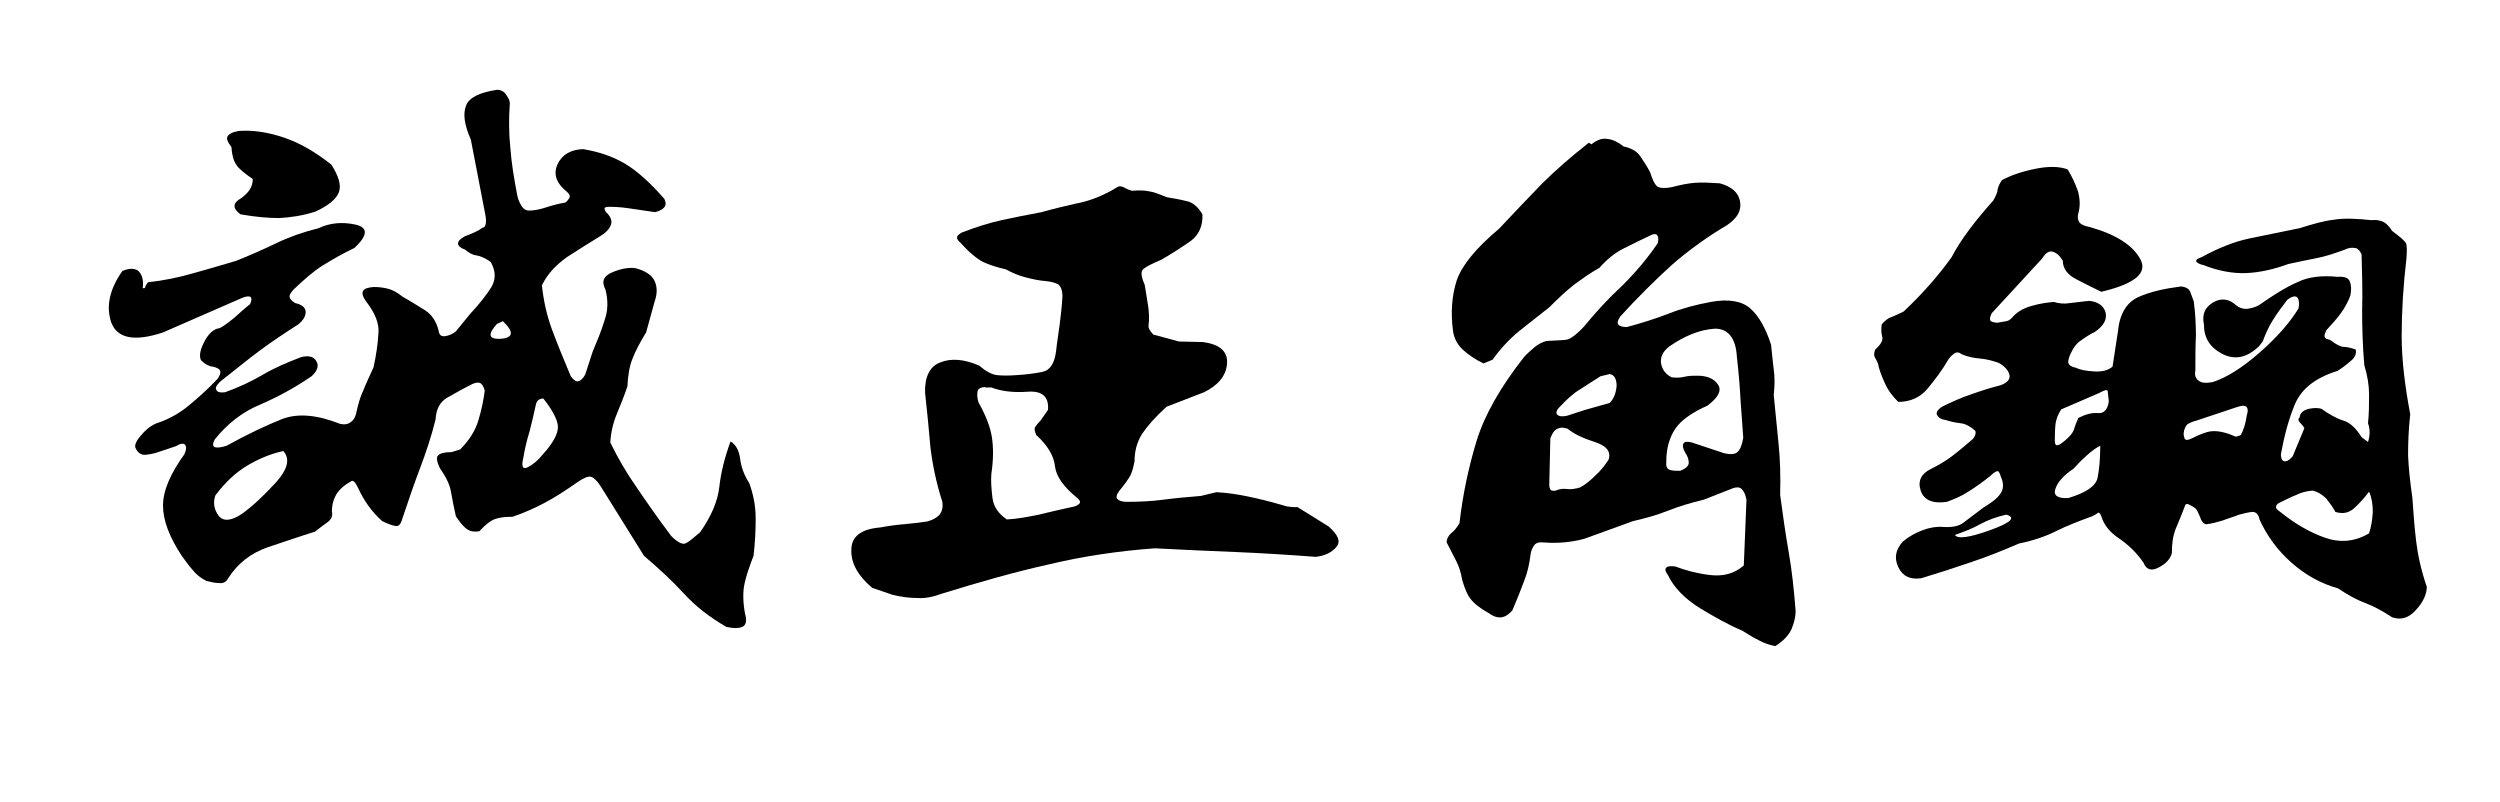 <?xml version="1.0" encoding="utf-8"?>
<!-- Generator: Adobe Illustrator 27.2.0, SVG Export Plug-In . SVG Version: 6.00 Build 0)  -->
<svg version="1.1" id="_圖層_1" xmlns="http://www.w3.org/2000/svg" xmlns:xlink="http://www.w3.org/1999/xlink" x="0px" y="0px"
	 viewBox="0 0 467.8 150" style="enable-background:new 0 0 467.8 150;" xml:space="preserve">
<style type="text/css">
	.st0{enable-background:new    ;}
</style>
<g class="st0">
	<path d="M90.8,40.1l-2.7-14c-1.2-2.7-1.5-4.8-0.9-6.3c0.5-1.5,2.5-2.5,5.8-3c0.7,0,1.3,0.3,1.7,0.9c0.4,0.6,0.7,1.1,0.7,1.6
		c-0.2,2.8-0.2,5.6,0.1,8.4c0.2,2.8,0.7,5.8,1.3,8.9c0.1,0.5,0.3,1.1,0.7,1.8c0.4,0.7,0.9,1,1.5,1c0.9,0,2-0.2,3.2-0.6
		c1.2-0.4,2.4-0.7,3.6-0.9c0.5-0.4,0.7-0.8,0.8-1c0.1-0.3-0.1-0.6-0.5-1c-2-1.6-2.6-3.3-1.8-5.1c0.8-1.8,2.4-2.8,4.8-2.9
		c3,0.5,5.6,1.4,7.8,2.7c2.2,1.3,4.7,3.5,7.4,6.6c0.4,0.8,0.3,1.3-0.1,1.7c-0.4,0.4-0.9,0.6-1.6,0.8c-1.4-0.2-2.8-0.4-4.1-0.6
		c-1.3-0.2-2.7-0.4-4.3-0.4c-0.4,0-0.7,0-0.9,0.1c-0.3,0.1-0.2,0.4,0.1,0.9c0.9,0.8,1.2,1.7,0.9,2.4c-0.3,0.8-1,1.5-2,2.1
		c-2,1.2-4,2.5-6.2,3.9c-2.1,1.5-3.7,3.2-4.7,5.3c0.3,2.8,0.9,5.6,1.9,8.3c1,2.7,2.2,5.6,3.5,8.7c0.6,0.8,1.1,1.1,1.5,0.9
		c0.4-0.1,0.8-0.5,1.2-1.2l1.4-4.3c0.8-1.9,1.6-3.8,2.2-5.8c0.7-1.9,0.7-3.8,0.2-5.8c-0.8-1.5-0.4-2.6,1.4-3.3
		c1.7-0.7,3.2-0.9,4.3-0.7c1.8,0.5,3,1.3,3.5,2.4c0.5,1.1,0.5,2.4,0,3.8l-1.6,5.8c-1.1,1.8-1.9,3.3-2.5,4.8c-0.6,1.4-0.9,3.2-1,5.3
		c-0.6,1.8-1.3,3.5-2,5.2c-0.7,1.7-1.1,3.5-1.2,5.3c1.4,2.9,3.1,5.8,5,8.5c1.9,2.8,4,5.8,6.4,9c1.2,1.2,2.1,1.6,2.6,1.4
		c0.6-0.2,1.5-1,2.8-2.1c2.1-3,3.3-5.8,3.6-8.5c0.3-2.7,1-5.5,2.1-8.5c1,0.6,1.6,1.7,1.8,3.3c0.2,1.6,0.8,3.1,1.7,4.5
		c0.8,2.2,1.2,4.4,1.2,6.6c0,2.2-0.1,4.5-0.4,7c-0.8,2.1-1.4,3.8-1.7,5.3c-0.3,1.4-0.3,3.3,0.1,5.5c0.4,1.3,0.2,2.2-0.5,2.5
		c-0.7,0.3-1.7,0.3-3,0c-3.1-1.8-5.7-3.8-7.9-6.2c-2.2-2.4-4.7-4.7-7.5-7.1l-8.1-13c-0.7-1.1-1.4-1.7-1.9-1.8
		c-0.5-0.1-1.4,0.3-2.4,1c-2.3,1.6-4.3,2.9-6.2,3.9c-1.9,1-3.9,1.9-6,2.6c-1.3,0-2.3,0.1-3.2,0.4c-0.9,0.3-1.9,1.1-3,2.3
		c-1.1,0.2-1.9,0-2.6-0.6c-0.6-0.5-1.2-1.3-1.8-2.2c-0.4-1.8-0.7-3.3-0.9-4.5c-0.2-1.3-0.9-2.8-2.1-4.5c-0.6-1.3-0.7-2.1-0.3-2.4
		c0.4-0.4,1.2-0.6,2.5-0.6l1.6-0.5c1.6-1.6,2.8-3.4,3.4-5.4c0.6-2,1-3.9,1.2-5.6c-0.2-0.8-0.5-1.2-0.8-1.4c-0.4-0.2-0.8-0.1-1.4,0.1
		c-1.8,0.9-3.4,1.8-4.8,2.6c-1.4,0.8-2.1,2.2-2.2,4.1c-0.8,3.2-1.8,6.2-2.9,9.1c-1.1,2.9-2.2,6.1-3.3,9.4c-0.3,1.1-0.7,1.6-1.4,1.4
		c-0.6-0.1-1.4-0.4-2.4-0.9c-1-0.9-1.9-1.9-2.6-2.9c-0.7-1-1.3-2-1.8-3.1c-0.2-0.4-0.4-0.8-0.6-1.1c-0.2-0.3-0.5-0.5-0.7-0.4
		c-1.3,0.7-2.2,1.5-2.8,2.4c-0.6,1-0.9,2.1-0.9,3.3c0.2,0.8-0.1,1.5-0.8,2c-0.7,0.5-1.5,1.1-2.4,1.8c-2.6,0.8-5.5,1.8-8.8,2.9
		c-3.2,1.1-5.7,3.1-7.4,5.8c-0.4,0.7-0.9,1-1.7,0.9c-0.8,0-1.6-0.2-2.4-0.4c-1-0.5-1.9-1.2-2.6-2.1c-0.8-0.9-1.4-1.8-2-2.6
		c-2.3-3.5-3.5-6.6-3.5-9.4c0-2.8,1.4-6,4-9.6c0.4-0.9,0.4-1.5,0.1-1.8c-0.3-0.3-0.9-0.2-1.7,0.3l-3,1c-0.8,0.3-1.7,0.5-2.6,0.6
		c-0.9,0.1-1.6-0.4-2-1.4c-0.1-0.7,0.4-1.5,1.4-2.6c1-1.1,2.1-1.8,3.2-2.1c1.9-0.7,3.7-1.7,5.4-3.1c1.7-1.4,3.5-3,5.4-5
		c0.5-0.7,0.6-1.2,0.5-1.5c-0.1-0.3-0.5-0.6-1.4-0.8c-0.3,0-0.6-0.1-1-0.3c-0.4-0.2-0.8-0.5-1.2-0.9c-0.4-0.9-0.1-2.1,0.7-3.6
		c0.8-1.5,1.8-2.3,2.8-2.4c0.8-0.4,1.7-1.1,2.8-2c1-0.9,2-1.8,2.9-2.5c0.3-0.7,0.3-1.1,0.1-1.3c-0.2-0.2-0.7-0.2-1.5,0.1l-14.9,6.5
		c-5.4,1.8-8.6,1.1-9.7-1.9c-1-3-0.3-6.2,2.1-9.6c1.4-0.6,2.5-0.5,3.1,0.1c0.6,0.7,0.9,1.7,0.7,3.1c0.3,0.1,0.5,0,0.5-0.3
		c0.1-0.3,0.3-0.5,0.5-0.8c3-0.3,5.7-0.9,8.2-1.6c2.5-0.7,5.3-1.5,8.3-2.4c2.5-1,5-2.1,7.5-3.3c2.5-1.2,5.1-2.1,7.9-2.8
		c2.1-1,4.4-1.2,6.8-0.7c2.5,0.5,2.5,2-0.1,4.4c-2.1,1-4,2.1-5.8,3.2c-1.8,1.1-3.6,2.7-5.6,4.6c-0.5,0.6-0.8,1-0.7,1.4
		c0,0.3,0.4,0.7,1,1.1c1.3,0.3,1.9,0.8,2,1.6c0,0.8-0.4,1.6-1.4,2.4c-2.5,1.6-4.9,3.2-7.2,4.9c-2.3,1.7-4.7,3.7-7.4,5.8
		c-0.7,0.7-1,1.2-0.7,1.6c0.2,0.4,0.7,0.5,1.6,0.4c2.5-0.9,4.9-2,7.1-3.3c2.2-1.3,4.6-2.3,7.2-3.3c1.4-0.3,2.3-0.1,2.8,0.8
		c0.5,0.8,0.2,1.8-0.9,2.8c-3.2,2.2-6.4,3.9-9.6,5.3c-3.2,1.3-6.1,3.5-8.5,6.5c-0.5,0.9-0.4,1.4,0.1,1.5c0.5,0.1,1.2,0,2.1-0.3
		c4-2.2,7.4-3.8,10.4-5c2.9-1.1,6.5-0.8,10.8,0.9c0.8,0.2,1.5,0.1,2-0.3c0.5-0.3,0.8-0.8,1-1.5c0.4-1.8,0.8-3.3,1.4-4.5
		c0.5-1.3,1.2-2.7,1.9-4.3c0.5-2.3,0.8-4.4,0.9-6.3c0.2-1.8-0.6-3.8-2.3-6c-0.6-0.8-0.8-1.5-0.6-1.9c0.2-0.5,0.9-0.7,2-0.8
		c0.9,0,1.8,0.1,2.6,0.3c0.9,0.2,1.8,0.7,2.8,1.5c1.6,0.9,3,1.8,4.3,2.6c1.2,0.8,2.1,2.1,2.5,3.9c0.1,0.7,0.5,1,1.2,0.9
		c0.7-0.1,1.4-0.4,2-0.9l2.7-3.3c1.7-1.8,3-3.5,3.9-4.9c0.9-1.5,0.9-3.1-0.1-4.8c-1-0.7-1.9-1.1-2.6-1.2c-0.8-0.1-1.5-0.5-2.2-1.1
		c-0.8-0.3-1.2-0.6-1.3-1.1c0-0.5,0.4-0.9,1.3-1.4c1.4-0.5,2.5-1,3.3-1.6C90.9,42.6,91.1,41.6,90.8,40.1z M53,84.4
		c-2.3,0.5-4.5,1.4-6.7,2.7c-2.2,1.3-4.2,3.2-6,5.6c-0.5,1.4-0.2,2.7,0.6,3.8c0.9,1.1,2.3,1,4.3-0.3c2.1-1.5,4.2-3.5,6.5-6
		C53.9,87.7,54.3,85.8,53,84.4z M47.3,33.5c-1.6-1.1-2.7-2-3.1-2.7c-0.5-0.7-0.8-1.8-0.9-3.3c-0.7-0.9-1-1.6-0.7-2
		c0.2-0.4,0.9-0.8,2.1-1c2.8-0.2,5.7,0.3,8.6,1.3c2.9,1,5.8,2.7,8.7,5c1.4,2.2,1.9,3.9,1.4,5.2c-0.5,1.3-2,2.5-4.4,3.6
		c-2.5,0.8-4.8,1.1-6.8,1.2c-2,0-4.4-0.2-7.2-0.7c-1.5-1.1-1.5-2.1,0.1-3C46.5,36.1,47.3,35,47.3,33.5z M94.1,60.1L93,60.6
		c-1.8,2-1.6,2.9,0.7,2.8C96.1,63.2,96.2,62.1,94.1,60.1z M101.7,74.6c-0.1-0.1-0.3,0-0.7,0.1c-0.4,0.2-0.6,0.5-0.7,0.9
		c-0.4,1.8-0.8,3.6-1.2,5.1c-0.5,1.6-0.9,3.3-1.2,5.1c-0.4,1.6,0,2.1,0.9,1.6c1-0.5,1.9-1.3,2.8-2.4c1.9-2.1,2.8-3.8,2.8-5.1
		C104.4,78.7,103.5,76.9,101.7,74.6z"/>
</g>
<g class="st0">
	<path d="M207.9,35.7l1.2-0.7c0.3-0.2,0.7-0.2,1.3,0.1c0.5,0.3,1,0.5,1.4,0.6c1.3-0.1,2.3-0.1,3.2,0.1c0.8,0.1,1.9,0.5,3.3,1.1
		c1.2,0.2,2.4,0.4,3.6,0.7c1.2,0.2,2.2,1,3.1,2.5c0.1,2.2-0.7,3.9-2.2,5c-1.6,1.1-3.4,2.3-5.5,3.5c-1.6,0.7-2.7,1.2-3.3,1.7
		c-0.6,0.4-0.5,1.4,0.2,3c0.2,1.3,0.4,2.5,0.6,3.7c0.2,1.2,0.3,2.6,0.1,4.1c0,0.1,0.1,0.4,0.2,0.6c0.2,0.3,0.4,0.6,0.7,0.9l4.8,1.3
		L225,64c3.3,0.4,4.8,1.8,4.6,4.1c-0.2,2.3-1.7,4-4.3,5.3l-7,2.7c-2.1,1.9-3.6,3.6-4.6,5.1c-1,1.6-1.4,3.3-1.4,5.1
		c-0.2,1-0.4,1.9-0.8,2.7c-0.4,0.7-1.1,1.7-2.1,2.9c-0.5,0.7-0.6,1.2-0.3,1.5c0.3,0.3,0.9,0.5,1.7,0.5c2.4,0,4.7-0.1,6.9-0.4
		c2.2-0.3,4.6-0.5,7-0.7l2.9-0.7c2,0.1,4,0.4,5.9,0.8c1.9,0.4,4,0.9,6.4,1.6c0.4,0.1,0.8,0.3,1.3,0.3c0.4,0.1,1,0.1,1.6,0.1l5.8,3.6
		c1.8,1.6,2.3,2.8,1.5,3.8c-0.8,1-2.1,1.7-3.9,1.9c-5.2-0.4-10.2-0.7-14.9-0.9c-4.7-0.2-9.8-0.4-15.2-0.7c-6.9,0.5-13.5,1.5-19.8,3
		c-6.3,1.4-13,3.3-20.1,5.5c-1.6,0.6-3.1,0.9-4.6,0.8c-1.4,0-3-0.2-4.6-0.6l-3.8-1.3c-2.6-2.2-4-4.6-3.9-7.1c0-2.5,1.8-3.9,5.4-4.2
		c1.6-0.3,3.1-0.5,4.4-0.6s2.7-0.3,4.3-0.5c1.2-0.3,2-0.8,2.5-1.4c0.4-0.6,0.6-1.4,0.4-2.4c-1.1-3.4-1.8-6.8-2.2-10.1
		c-0.3-3.3-0.6-6.7-1-10.2c-0.1-3,0.9-5,2.9-5.7c2-0.8,4.4-0.6,7.2,0.6c1.3,1.1,2.4,1.7,3.4,1.8c1,0.1,2.2,0.1,3.5,0
		c1.8-0.1,3.4-0.3,4.9-0.6c1.5-0.3,2.3-1.6,2.6-3.8c0.2-1.9,0.5-3.6,0.7-5.2c0.2-1.6,0.4-3.3,0.5-5.1c0-1.2-0.3-1.9-0.8-2.3
		c-0.6-0.3-1.3-0.5-2.3-0.6c-1.4-0.1-2.6-0.4-3.8-0.7c-1.2-0.3-2.4-0.8-3.7-1.5c-1.8-0.4-3.2-0.9-4.3-1.4c-1.1-0.6-2.5-1.7-4.1-3.5
		c-0.6-0.5-0.8-0.9-0.7-1.2c0.1-0.3,0.4-0.5,0.9-0.8c2.6-1,5.1-1.8,7.4-2.3c2.3-0.5,4.8-1,7.5-1.5c2.1-0.6,4.2-1.1,6.4-1.6
		C203.5,37.7,205.7,36.9,207.9,35.7z M184.3,72.4c-0.9,0.1-1.4,0.4-1.4,1c-0.1,0.6,0,1.2,0.2,1.9c1.4,2.5,2.2,4.6,2.5,6.5
		c0.3,1.9,0.3,4.2-0.1,6.9c-0.1,1.3,0,2.7,0.2,4.4c0.2,1.7,1.1,3,2.7,4.1c2-0.1,4-0.5,6-0.9c2-0.5,4.2-1,6.5-1.5
		c0.5-0.1,0.8-0.3,1.1-0.6c0.2-0.2,0.1-0.6-0.4-1c-2.6-2.1-4-4.1-4.2-6c-0.2-1.9-1.4-3.9-3.5-5.8c-0.3-0.7-0.4-1.2-0.2-1.5
		c0.2-0.3,0.5-0.7,1-1.2l1.4-2c0.2-2.5-1.1-3.6-3.8-3.4c-2.7,0.2-5-0.1-6.8-0.8H184.3z"/>
	<path d="M297.8,27c1-0.8,2-1.2,3-1c1,0.1,2,0.6,3,1.4c1.4,0.3,2.5,0.9,3.1,1.8c0.6,0.9,1.3,1.9,1.9,3.1c0.4,1.3,0.8,2.1,1.2,2.5
		c0.4,0.4,1.4,0.5,2.9,0.2c1.5-0.4,3-0.7,4.3-0.8c1.4-0.1,2.9,0,4.6,0.1c2.2,0.6,3.5,1.7,3.8,3.4c0.3,1.7-0.5,3.1-2.4,4.4
		c-3.7,2.2-7.2,4.7-10.4,7.5c-3.2,2.9-6.4,6.1-9.6,9.6c-0.5,0.7-0.6,1.2-0.4,1.5c0.2,0.3,0.8,0.5,1.6,0.5c2.6-0.7,5.2-1.5,7.8-2.5
		c2.5-1,5.2-1.7,7.9-2.2c3.3-0.6,5.8-0.2,7.4,1.2c1.6,1.4,2.9,3.7,3.9,6.8c0.2,1.6,0.3,3.2,0.5,4.6c0.2,1.4,0.2,3,0,4.8
		c0.3,3.1,0.6,6.1,0.9,9.1c0.3,2.9,0.4,6.1,0.3,9.6c0.5,3.7,1,7.3,1.6,10.7c0.6,3.4,1,7.1,1.3,11.1c0,1-0.3,2.2-0.8,3.4
		c-0.6,1.2-1.6,2.2-3,3.1c-1.1-0.2-2.2-0.6-3.1-1.1c-1-0.5-2-1.1-3.1-1.8c-2.4-1-5.1-2.5-7.9-4.2c-2.9-1.8-4.9-3.9-6-6.2
		c-0.5-0.7-0.6-1.1-0.3-1.4c0.3-0.3,0.9-0.3,1.7-0.2c1.8,0.7,4,1.3,6.5,1.6c2.5,0.3,4.6-0.3,6.3-1.8l0.5-12.3c-0.2-1-0.5-1.6-0.9-2
		c-0.4-0.4-1.1-0.4-2,0l-5.1,2c-2.5,0.6-4.8,1.3-6.8,2.1c-2,0.8-4.2,1.4-6.4,1.9l-9.1,3.3c-1.4,0.4-2.8,0.6-4,0.7
		c-1.2,0.1-2.4,0.1-3.7,0c-0.8-0.1-1.4,0.1-1.7,0.5c-0.3,0.4-0.6,1-0.7,1.7c-0.2,1.8-0.6,3.5-1.2,5c-0.6,1.6-1.3,3.4-2.2,5.5
		c-0.6,0.7-1.3,1.2-2,1.3c-0.7,0.1-1.5-0.1-2.3-0.7c-1.8-1-2.9-1.9-3.5-2.7c-0.6-0.7-1.1-1.9-1.6-3.6c-0.2-1.3-0.6-2.5-1.1-3.5
		c-0.5-1-1.1-2.1-1.8-3.5c0-0.7,0.3-1.2,0.8-1.7c0.6-0.4,1.1-1.1,1.6-1.9c0.6-5.3,1.7-10.5,3.2-15.4c1.5-4.9,4.5-10.1,8.8-15.6
		c0.6-0.7,1.3-1.3,2-1.9c0.7-0.6,1.5-1,2.3-1.2c1.4-0.1,2.5-0.1,3.4-0.2c0.9,0,2.1-0.9,3.6-2.5c2.2-2.7,4.6-5.3,7.2-7.7
		c2.5-2.5,4.7-5.1,6.6-7.9c0.2-0.8,0.1-1.3-0.2-1.6c-0.3-0.2-0.7-0.1-1.3,0.2c-1.7,0.8-3.3,1.6-4.9,2.4c-1.6,0.8-3.1,2-4.5,3.6
		c-1.8,1-3.3,2.1-4.8,3.2c-1.4,1.1-2.9,2.5-4.6,4.2c-1.9,1.5-3.8,3-5.7,4.5c-1.8,1.5-3.5,3.3-4.9,5.3l-1.7,0.7
		c-1.5-0.7-2.8-1.6-3.8-2.5c-1-0.9-1.7-2.1-1.9-3.5c-0.5-3.6-0.2-6.8,0.7-9.6c1-2.8,3.6-6,7.9-9.6c2.8-3,5.5-5.8,8-8.4
		c2.5-2.5,5.5-5.1,8.8-7.7L297.8,27z M292.3,80c-0.7,0.1-1.2,0.3-1.5,0.7c-0.3,0.4-0.5,0.8-0.7,1.3l-0.2,8.7c0,0.4,0.1,0.7,0.2,0.9
		c0.1,0.2,0.5,0.3,1,0.2c0.7-0.3,1.4-0.4,2.1-0.3c0.7,0.1,1.5,0,2.5-0.3c0.9-0.5,1.8-1.2,2.8-2.2c1-0.9,1.8-1.9,2.5-3
		c0.5-1.5-0.4-2.6-2.6-3.3c-2.2-0.7-3.9-1.5-5.1-2.5L292.3,80z M301.2,70l-1.7,0.4c-1.4,0.9-2.7,1.7-3.9,2.5
		c-1.2,0.7-2.5,1.9-3.8,3.3c-0.6,0.6-0.7,1.1-0.4,1.4c0.3,0.3,0.9,0.4,1.8,0.2l3.4-1.1l4.6-1.3c0.8-0.8,1.2-1.9,1.3-3.2
		C302.5,70.8,302,70.1,301.2,70z M320.9,61.5c-1.4,0.1-2.8,0.4-4.3,1c-1.5,0.6-2.9,1.4-4.2,2.3c-1.2,0.9-1.7,1.9-1.6,3.1
		c0.2,1.2,0.8,2.1,2,2.7c0.8,0.1,1.6,0.1,2.4-0.1c0.8-0.2,1.6-0.2,2.4-0.2c1.9,0,3.2,0.6,3.9,1.7c0.7,1.1,0,2.4-2,3.9
		c-2.9,1.3-4.9,2.7-6,4.3c-1.1,1.6-1.7,3.7-1.7,6.1c-0.1,0.9,0.1,1.4,0.6,1.6c0.5,0.2,1.2,0.2,2,0.2c1-0.4,1.6-0.9,1.6-1.5
		c0-0.6-0.2-1.2-0.6-1.8c-0.5-0.8-0.6-1.4-0.4-1.8c0.2-0.4,0.8-0.4,1.6-0.2l6,2c1.3,0.3,2.2,0.2,2.6-0.3c0.5-0.5,0.8-1.4,1-2.6
		l-0.5-6.9c-0.1-2-0.3-4.8-0.7-8.3C324.8,63.3,323.4,61.5,320.9,61.5z"/>
</g>
<g class="st0">
	<path d="M373,37.5c0.5-0.9,0.8-1.6,0.8-2.1c0.1-0.5,0.4-1.1,0.8-1.7c1.7-0.9,3.7-1.6,6.2-2.1c2.4-0.5,4.5-0.5,6.1,0.1
		c0.8,1.3,1.4,2.6,1.9,4c0.4,1.4,0.5,2.8,0.1,4.2c-0.2,0.7-0.1,1.3,0.2,1.7c0.3,0.4,0.9,0.7,2,0.9c4.9,1.4,8,3.4,9.4,6
		c1.4,2.6-1,4.6-7.3,6.1c-1.3-0.6-2.8-1.4-4.6-2.3c-1.8-0.9-2.6-2.1-2.6-3.5c-0.6-1-1.2-1.5-1.9-1.7c-0.7-0.2-1.3,0.2-2,1.3
		l-9.4,10.2c-0.3,0.6-0.4,1-0.3,1.3c0.1,0.3,0.5,0.4,1.3,0.5c0.6-0.1,1.1-0.2,1.7-0.3c0.6-0.1,1-0.5,1.4-1c0.9-0.9,2-1.5,3.5-1.9
		c1.4-0.4,2.8-0.6,4-0.7c1,0.3,2,0.4,3.1,0.2c1.1-0.1,2.3-0.3,3.6-0.4c1.7,0.2,2.7,1,3,2.2c0.3,1.3-0.4,2.5-2,3.6
		c-1,0.5-1.8,1-2.6,1.6c-0.8,0.5-1.3,1.2-1.7,2c-0.4,0.7-0.6,1.3-0.7,1.9c0,0.6,0.4,1,1.4,1.2c0.8,0.4,1.9,0.6,3.4,0.7
		c1.5,0.1,2.7-0.2,3.5-0.9l1-6.5c0.3-3.3,1.6-5.5,3.8-6.5c2.2-1,4.9-1.6,8-2c1,0.1,1.5,0.5,1.7,0.9c0.2,0.5,0.4,1.1,0.7,1.9
		c0.3,2.3,0.4,4.4,0.4,6.4c-0.1,2-0.1,4.1-0.1,6.5c-0.2,1,0.1,1.6,0.7,2c0.6,0.4,1.4,0.4,2.5,0.2c2.6-0.8,5.6-2.7,8.9-5.6
		c3.3-2.9,5.7-5.7,7.2-8.2c0.2-0.9,0.1-1.6-0.2-2c-0.3-0.4-1-0.3-1.9,0.4c-1,1.3-1.9,2.5-2.7,3.8c-0.8,1.3-1.4,2.6-1.9,4l-0.7,0.9
		c-2.3,2.2-4.6,2.6-6.9,1.4c-2.3-1.2-3.4-3-3.4-5.5c-0.4-1.9,0.2-3.2,1.7-4.1c1.5-0.9,3-0.7,4.3,0.5c0.6,0.5,1.2,0.7,2,0.7
		c0.8-0.1,1.6-0.3,2.3-0.7c2.7-1.9,5.1-3.4,7.2-4.3c2-1,4.6-1.3,7.5-1c1.3-0.1,2.1,0.2,2.3,0.9c0.3,0.7,0.3,1.6,0.1,2.6
		c-0.4,1.1-1,2.2-1.7,3.2s-1.7,2.1-2.8,3.3c-0.1,0.2-0.2,0.5-0.3,0.8c-0.1,0.3,0,0.6,0.3,0.8l0.7,0.2c1.2,0.9,2,1.3,2.5,1.3
		c0.4,0,1.2,0.1,2.3,0.5c0.2,0.8-0.2,1.6-1,2.2c-0.8,0.7-1.6,1.3-2.4,1.8c-4.2,1.3-6.8,3.4-8,6.3c-1.2,2.9-2,6-2.6,9.3
		c0,0.7,0.2,1.2,0.6,1.3c0.4,0.1,0.9-0.1,1.6-0.9l2.2-5.3c-0.2-0.3-0.4-0.6-0.8-1c-0.4-0.4-0.4-0.7-0.1-1c0.1-0.8,0.6-1.3,1.7-1.6
		c1-0.2,1.8-0.2,2.4,0c1.4,1,2.8,1.8,4.1,2.2c1.3,0.4,2.4,1.5,3.4,3.1l1.2,0.9c0.2-0.6,0.3-1.2,0.3-1.8c0-0.6-0.1-1.2-0.3-1.7
		c0.2-1.9,0.2-3.7,0.2-5.4c0-1.7-0.3-3.5-0.9-5.5c-0.3-3.6-0.4-7-0.4-10.2c0.1-3.3,0-6.8-0.1-10.5c-0.3-0.7-0.8-1.2-1.3-1.2
		c-0.6-0.1-1.2,0-1.8,0.3c-1.9,0.7-3.7,1.3-5.3,1.6c-1.6,0.3-3.4,0.7-5.3,1.1c-2.7,1-5.4,1.6-7.9,1.7c-2.5,0.1-5.2-0.4-8-1.5
		c-0.6-0.1-1.1-0.4-1.3-0.6c-0.2-0.3,0.1-0.6,1-0.9c3.1-1.7,6.1-2.9,9-3.5c2.8-0.6,6-1.2,9.3-1.9c2.5-0.8,4.7-1.4,6.5-1.6
		c1.8-0.3,4.2-0.2,7,0.1c0.6-0.1,1.3,0,1.9,0.2c0.6,0.2,1.3,0.8,1.9,1.8c1.5,1.1,2.4,1.9,2.6,2.3c0.2,0.4,0.2,1.4,0.1,2.8
		c-0.6,5.1-0.9,10-0.9,14.5c0,4.5,0.6,9.4,1.6,14.7c-0.3,2.7-0.4,5.3-0.4,7.7c0.1,2.5,0.4,5.1,0.8,7.9c0.2,2.9,0.4,5.6,0.7,8.1
		c0.3,2.5,0.9,5.4,2,8.6c0,1.4-0.7,2.9-2,4.3c-1.3,1.5-2.8,2-4.5,1.4c-1.8-1.2-3.5-2.1-5.1-2.7c-1.6-0.6-3.2-1.5-5-2.7
		c-3.2-0.9-6.1-2.5-8.7-4.8c-2.6-2.3-4.6-5-6-8.1c-0.2-1-0.7-1.5-1.5-1.4c-0.8,0.1-1.5,0.3-2.3,0.5c-1,0.4-2.1,0.7-3.1,1.1
		c-1,0.3-2.1,0.6-3.1,0.7c-0.5-0.1-0.9-0.6-1.1-1.3c-0.3-0.7-0.5-1.2-0.8-1.6c-0.5-0.4-0.9-0.6-1.3-0.8c-0.4-0.2-0.7-0.1-0.8,0.4
		c-0.6,1.6-1.2,3-1.7,4.2c-0.5,1.3-0.7,2.7-0.7,4.5c-0.3,1.1-1.1,2-2.5,2.7c-1.3,0.7-2.3,0.4-2.8-0.9c-1.3-1.9-2.8-3.3-4.5-4.5
		c-1.7-1.1-2.9-2.5-3.4-4.2c-0.2-0.6-0.5-0.8-0.7-0.6c-0.2,0.2-0.6,0.4-1,0.6c-2.5,0.9-4.8,1.8-6.8,2.8s-4.4,1.8-6.9,2.3
		c-3,1.3-6,2.5-9,3.5c-2.9,1-6,2-9.3,3c-2.1,0.3-3.5-0.4-4.3-2.1c-0.8-1.7-0.5-3.3,0.9-4.8c1.1-0.9,2.3-1.6,3.7-2.1
		c1.3-0.5,2.6-0.7,3.8-0.6c1.6,0.1,2.9-0.1,3.8-0.8c0.9-0.7,2.1-1.6,3.7-2.8c1.5-0.9,2.6-1.7,3.2-2.6c0.6-0.8,0.7-1.9,0.1-3.2
		c-0.2-0.8-0.5-1.2-0.8-1c-0.3,0.1-0.7,0.4-1.1,0.8c-1.5,1.2-2.9,2.2-4.2,3c-1.2,0.8-2.6,1.4-4,1.9c-2.6,0.4-4.3-0.3-4.9-2.1
		s0.1-3.2,2-4.1c1.4-0.7,2.6-1.4,3.8-2.3c1.2-0.9,2.5-2,3.9-3.2c0.2-0.2,0.4-0.5,0.5-0.8c0.1-0.3,0.1-0.6,0-0.8
		c-0.9-0.8-1.8-1.3-2.7-1.4c-0.9-0.1-1.9-0.3-2.8-0.6c-0.8-0.1-1.3-0.4-1.6-0.9c-0.3-0.4,0-1,0.9-1.6c1.8-0.9,3.6-1.7,5.4-2.3
		c1.7-0.6,3.5-1.2,5.5-1.7c1.4-0.5,1.9-1.2,1.7-2c-0.2-0.8-0.9-1.6-2-2.2c-1.1-0.4-2.3-0.7-3.4-0.8c-1.2-0.1-2.3-0.3-3.5-0.8
		c-0.5-0.4-1-0.5-1.5-0.1c-0.5,0.4-0.9,0.8-1.1,1.2c-1.1,1.9-2.4,3.6-3.8,5.3c-1.4,1.7-3.3,2.5-5.5,2.5c-1-1-1.9-2.1-2.5-3.5
		c-0.6-1.3-1.1-2.6-1.3-3.7c-0.2-0.4-0.4-0.9-0.6-1.2c-0.2-0.4-0.1-0.9,0.1-1.4c1-0.9,1.5-1.7,1.3-2.4c-0.2-0.7-0.2-1.5-0.1-2.3
		c0.6-0.7,1.2-1.2,1.9-1.4c0.7-0.3,1.4-0.6,2.2-1c3.5-3.3,6.5-6.7,9-10.2C366.9,44.8,369.7,41.2,373,37.5z M365.8,100.1
		c0.5,0.8,2.7,0.5,6.6-0.9c3.9-1.4,4.9-2.4,3-2.9c-1.8,0.4-3.4,1-4.9,1.8C369.1,98.9,367.5,99.5,365.8,100.1z M387,93.2
		c3.4-1,5.2-2.3,5.5-3.8c0.3-1.5,0.5-3.5,0.5-6c-0.8,0.4-1.6,1-2.5,1.8c-0.9,0.8-1.7,1.6-2.5,2.5c-1.8,1.2-3,2.5-3.4,3.8
		C384.2,92.7,385,93.3,387,93.2z M394.4,73.3c0-0.3-0.2-0.4-0.7-0.2c-0.4,0.2-0.7,0.3-0.8,0.4l-7.2,3.1c-0.6,0.9-1,1.9-1.1,3
		c-0.1,1.1-0.1,2.1-0.1,3c0,0.5,0.2,0.8,0.5,0.7c0.3,0,0.7-0.3,1.2-0.7c1-0.8,1.7-1.6,1.9-2.3c0.2-0.7,0.5-1.4,0.8-2.1
		c1.4-0.7,2.6-1,3.7-0.9c1.1,0.1,1.8-0.7,2-2.2L394.4,73.3z M419.2,76l-0.7,0.2l-7.5,2.5c-0.8,0.2-1.4,0.5-1.7,0.7
		c-0.3,0.3-0.6,0.8-0.7,1.7c0,0.4,0.1,0.7,0.2,1c0.2,0.3,0.6,0.3,1.4-0.1c1.4-0.7,2.6-1.2,3.6-1.3c1-0.1,2.3,0.1,3.8,0.7
		c0.2,0.1,0.5,0.2,0.7,0.3c0.2,0,0.6-0.1,1-0.3c0.5-0.9,0.9-2.1,1.1-3.6C420.9,76.3,420.4,75.7,419.2,76z M432.7,91.8
		c-1,0.1-2,0.3-3,0.8c-1,0.4-2,0.9-3,1.4c-0.5,0.2-0.8,0.5-0.8,0.8c-0.1,0.3,0.2,0.6,0.8,1c2.7,2.2,5.5,3.8,8.3,4.8
		c2.8,1,5.6,0.8,8.3-0.8c0.4-1.2,0.6-2.5,0.7-4c0-1.4-0.2-2.7-0.7-3.8c-0.9,1.2-1.8,2.2-2.8,3.1c-1,0.9-2.1,1.1-3.5,0.7
		c-0.4-0.8-1-1.6-1.7-2.5C434.6,92.6,433.7,92,432.7,91.8z"/>
</g>
</svg>
